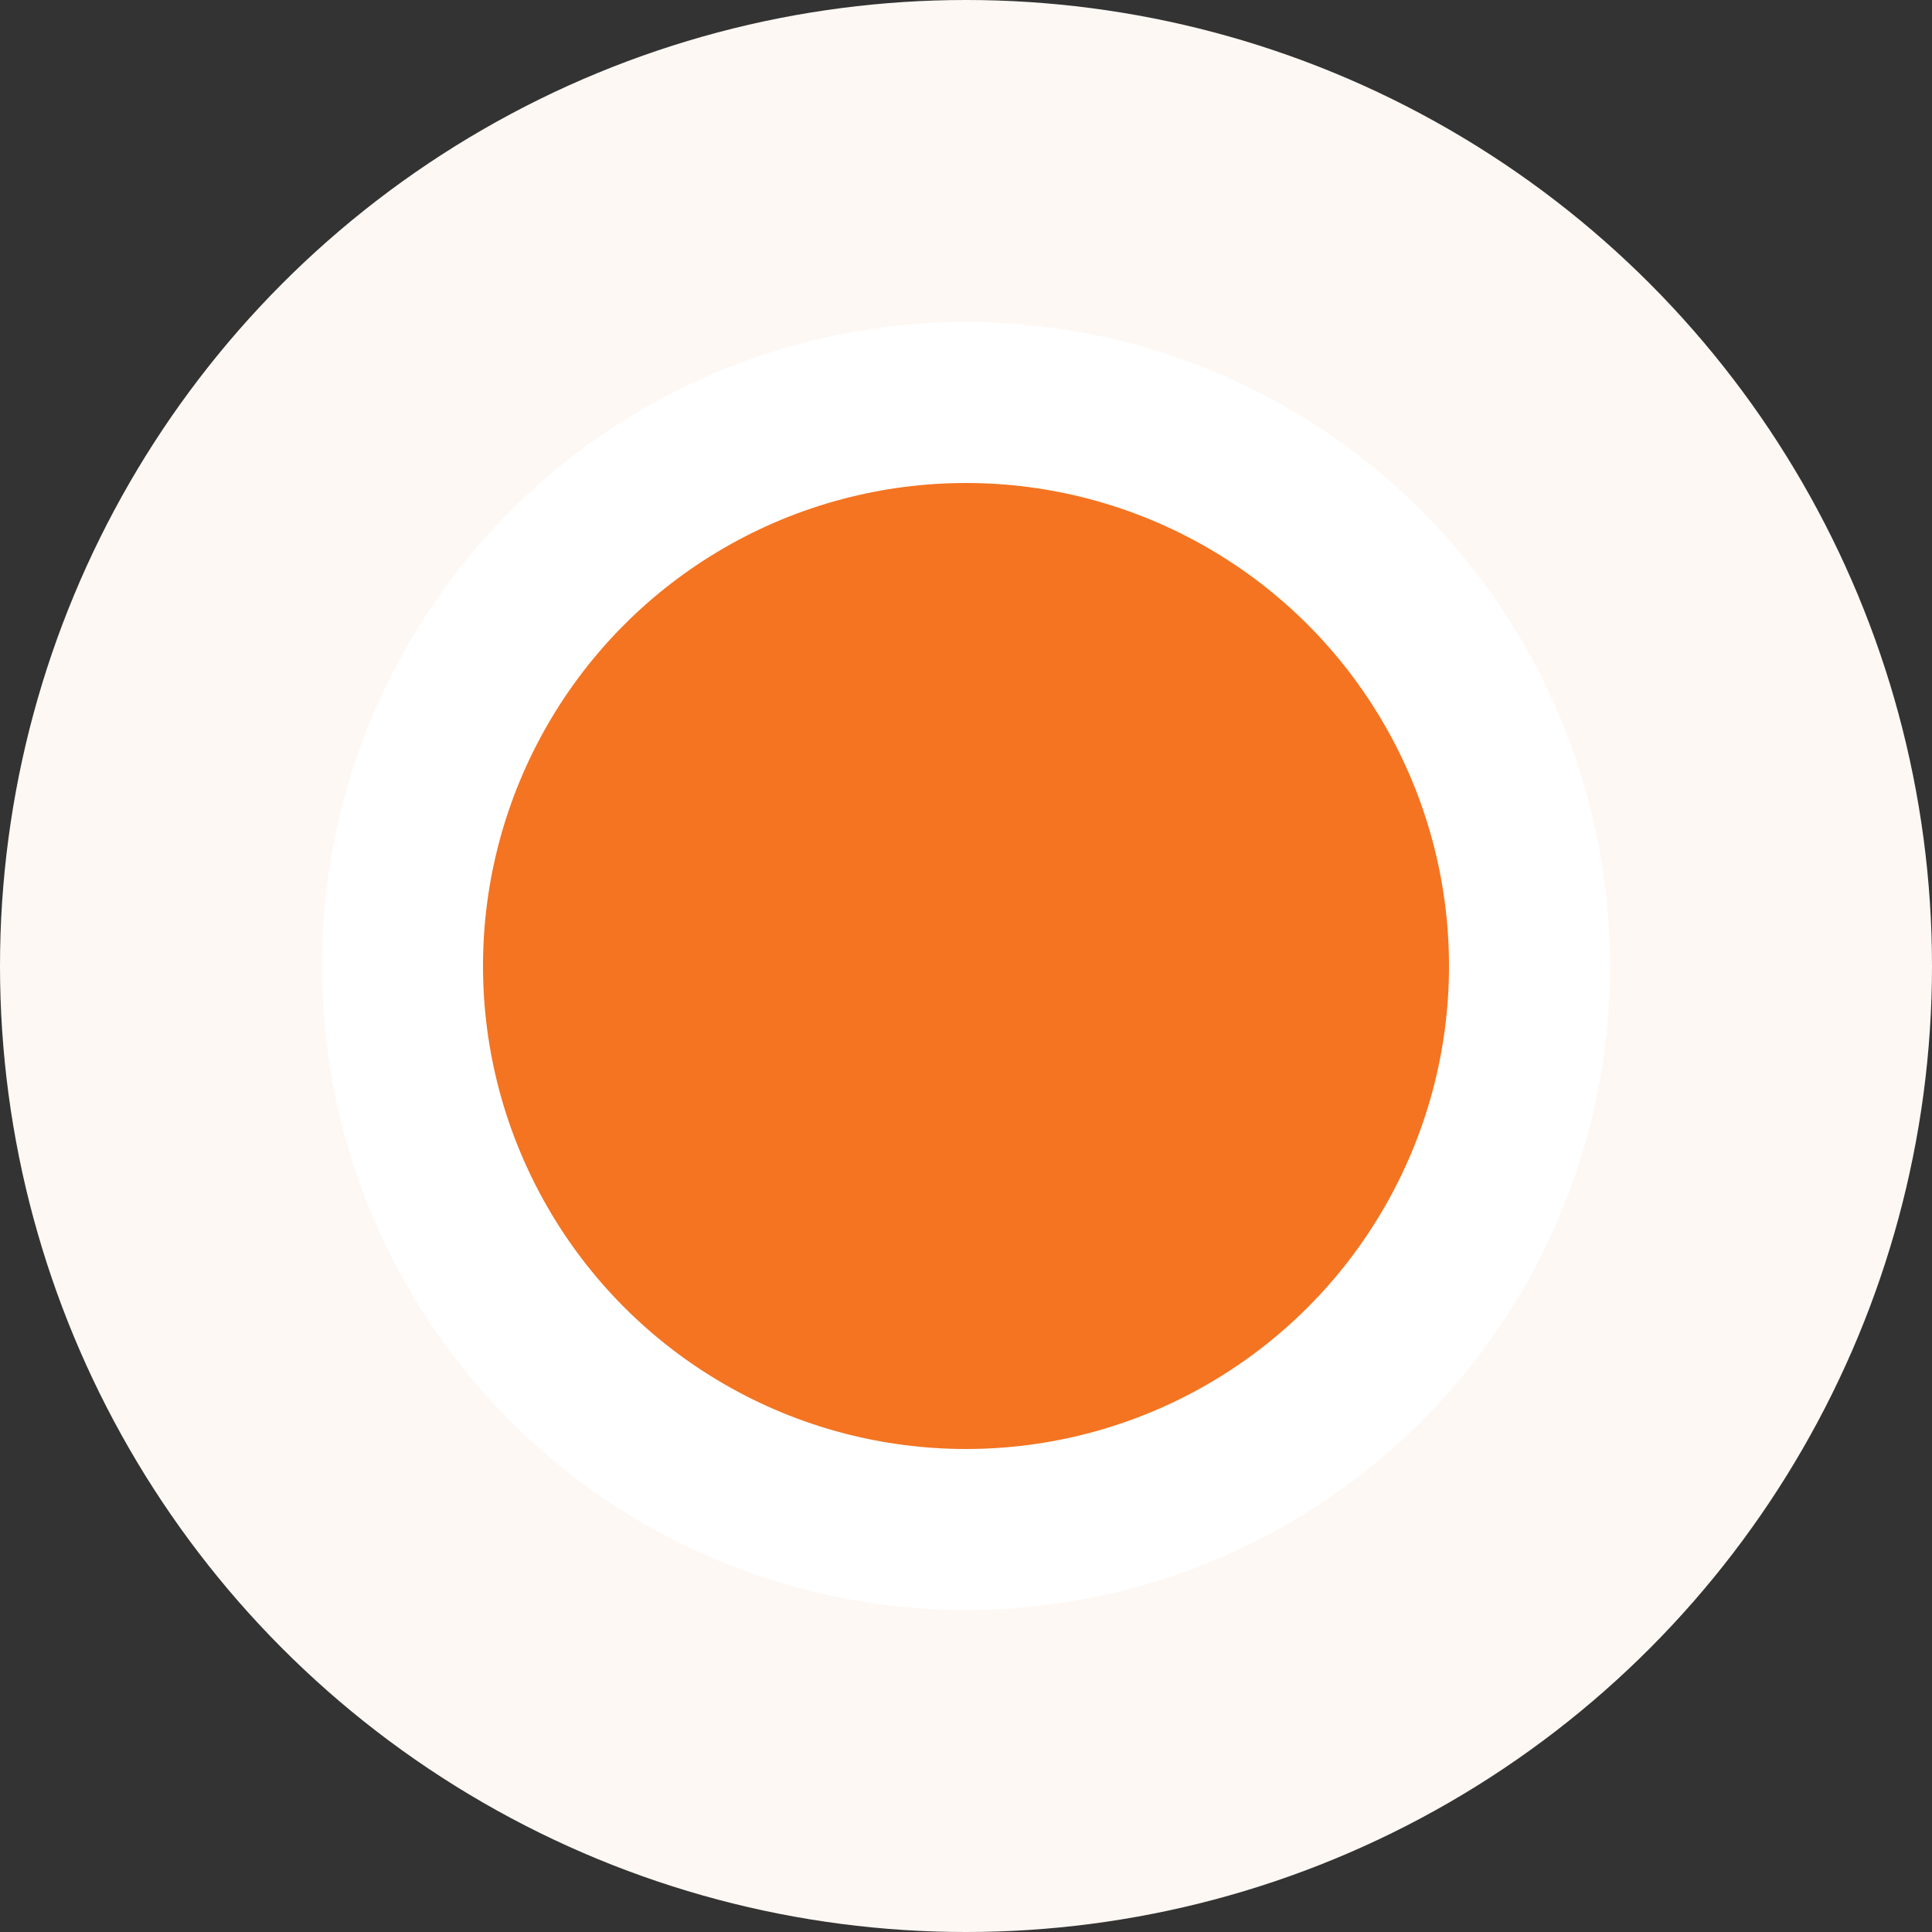 <svg width="24" height="24" viewBox="0 0 24 24" fill="none" xmlns="http://www.w3.org/2000/svg">
<rect x="0" y="0" width="24" height="24" fill="#333333" stroke="none"/>
<circle cx="12" cy="12" r="12" fill="#fef8f4"/>
<circle cx="12" cy="12" r="7" fill="#f47421" stroke="white" stroke-width="2"/>
</svg>
